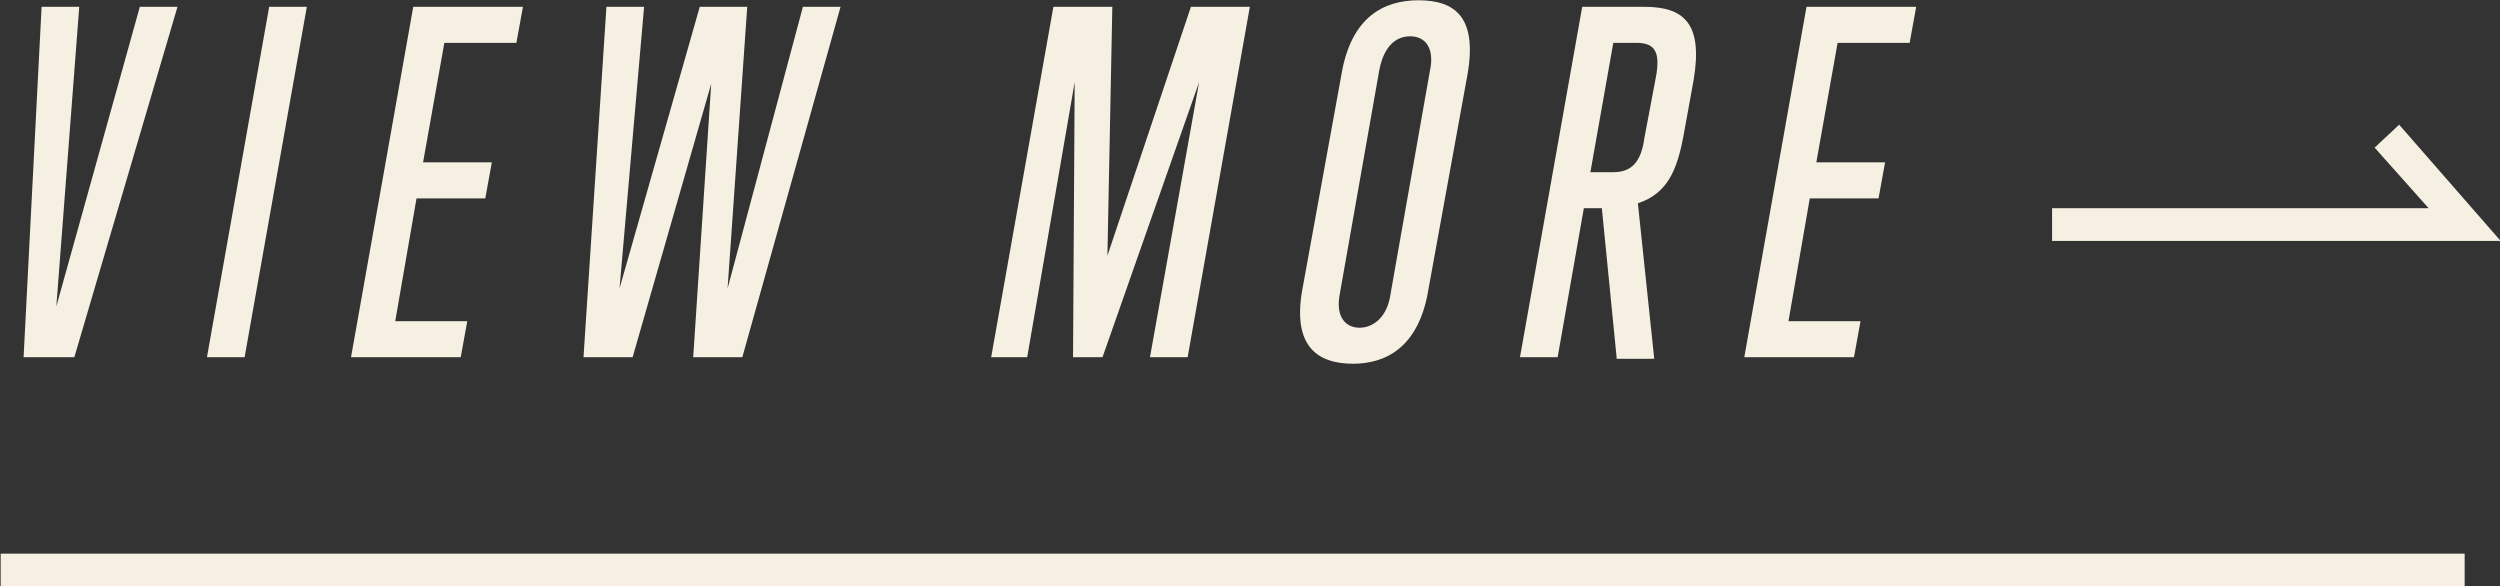 <?xml version="1.0" encoding="utf-8"?>
<!-- Generator: Adobe Illustrator 26.2.1, SVG Export Plug-In . SVG Version: 6.00 Build 0)  -->
<svg version="1.1" id="レイヤー_1" xmlns="http://www.w3.org/2000/svg" xmlns:xlink="http://www.w3.org/1999/xlink" x="0px"
	 y="0px" viewBox="0 0 152.7 35.8" style="enable-background:new 0 0 152.7 35.8;" xml:space="preserve">
<rect x="0" y="0" width="152.7" height="35.8" fill="#333333" stroke="none"/>
<style type="text/css">
	.st0{fill:#F5F0E1;}
	.st1{enable-background:new    ;}
</style>
<g id="グループ_5129" transform="translate(-452.459 -2275.583)">
	<polygon class="st0" points="605.2,2290.3 577.8,2290.3 577.8,2288.3 600.8,2288.3 597.5,2284.6 599,2283.2 	"/>
	<rect x="452.5" y="2309.4" class="st0" width="150.5" height="2"/>
	<g class="st1">
		<path class="st0" d="M457,2297.4h-3.1l1.1-21.4h2.3l-1.4,18.3l5.1-18.3h2.3L457,2297.4z"/>
		<path class="st0" d="M465.1,2297.4l3.8-21.4h2.3l-3.8,21.4H465.1z"/>
		<path class="st0" d="M473.9,2297.4l3.8-21.4h6.7l-0.4,2.2h-4.4l-1.3,7.3h4.2l-0.4,2.2h-4.2l-1.3,7.5h4.4l-0.4,2.2H473.9z"/>
		<path class="st0" d="M497.8,2297.4h-3l1.1-16.7l-4.8,16.7h-3l1.4-21.4h2.3l-1.5,17.2l4.9-17.2h2.9l-1.2,17.2l4.6-17.2h2.3
			L497.8,2297.4z"/>
		<path class="st0" d="M522.7,2297.4l3-16.8l-5.9,16.8H518l0.1-16.8l-2.9,16.8H513l3.8-21.4h3.6l-0.3,15.2l5.1-15.2h3.6l-3.8,21.4
			H522.7z"/>
		<path class="st0" d="M534.4,2280.1c0.6-3.5,2.6-4.5,4.7-4.5c2.2,0,3.6,1,3,4.5l-2.4,13.2c-0.6,3.6-2.7,4.5-4.6,4.5
			c-2.2,0-3.7-1.1-3.1-4.5L534.4,2280.1z M539.8,2279.9c0.3-1.4-0.3-2.1-1.2-2.1c-0.8,0-1.6,0.5-1.9,2.1l-2.4,13.6
			c-0.3,1.5,0.4,2.1,1.2,2.1c0.8,0,1.7-0.6,1.9-2.1L539.8,2279.9z"/>
		<path class="st0" d="M551.2,2297.4l-0.9-9.1h-1.1l-1.6,9.1h-2.3l3.8-21.4h3.8c2.4,0,3.6,1,3,4.5l-0.6,3.3c-0.4,2.2-1,3.6-2.8,4.2
			l1,9.5H551.2z M553.6,2280.3c0.3-1.6-0.1-2.1-1.2-2.1H551l-1.4,7.9h1.4c1.1,0,1.7-0.6,1.9-2.1L553.6,2280.3z"/>
		<path class="st0" d="M559,2297.4l3.8-21.4h6.7l-0.4,2.2h-4.4l-1.3,7.3h4.2l-0.4,2.2H563l-1.3,7.5h4.4l-0.4,2.2H559z"/>
	</g>
</g>
</svg>
